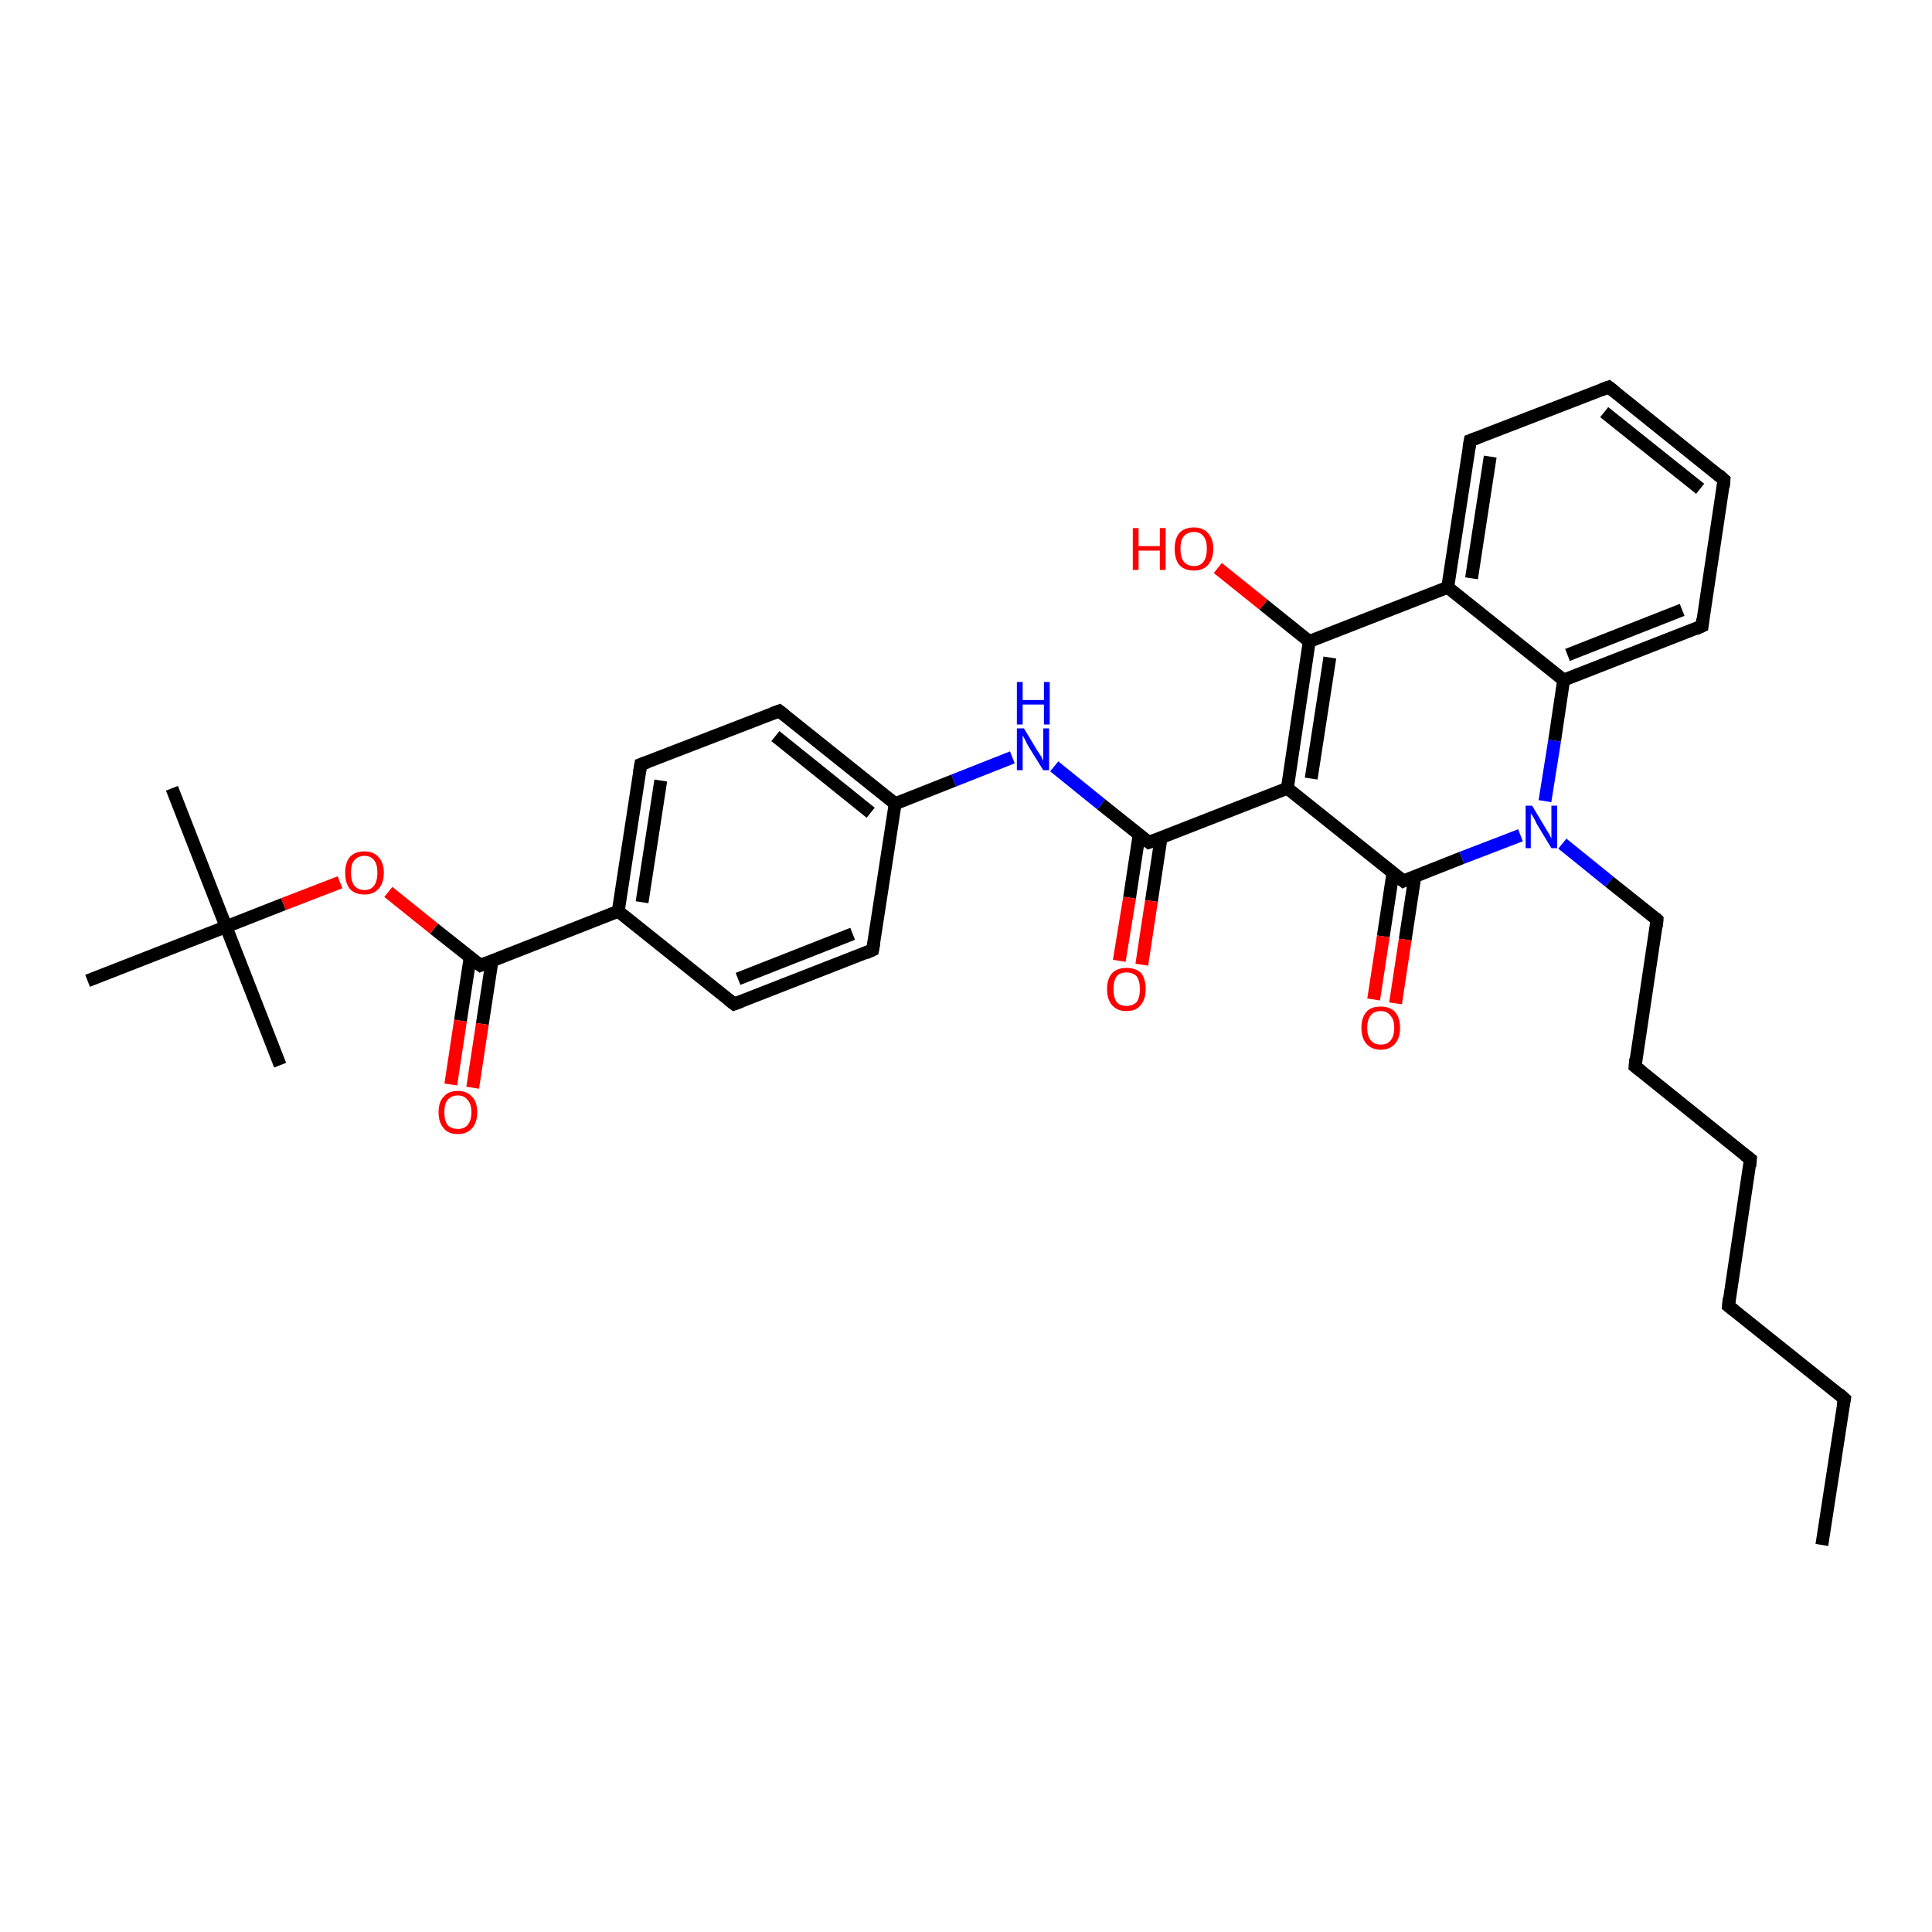 <?xml version='1.0' encoding='iso-8859-1'?>
<svg version='1.1' baseProfile='full'
              xmlns='http://www.w3.org/2000/svg'
                      xmlns:rdkit='http://www.rdkit.org/xml'
                      xmlns:xlink='http://www.w3.org/1999/xlink'
                  xml:space='preserve'
width='300px' height='300px' viewBox='0 0 300 300'>
<!-- END OF HEADER -->
<rect style='opacity:1.0;fill:#FFFFFF;stroke:none' width='300.0' height='300.0' x='0.0' y='0.0'> </rect>
<path class='bond-0 atom-0 atom-1' d='M 282.9,239.9 L 286.4,217.2' style='fill:none;fill-rule:evenodd;stroke:#000000;stroke-width:2.0px;stroke-linecap:butt;stroke-linejoin:miter;stroke-opacity:1' />
<path class='bond-1 atom-1 atom-2' d='M 286.4,217.2 L 268.4,202.8' style='fill:none;fill-rule:evenodd;stroke:#000000;stroke-width:2.0px;stroke-linecap:butt;stroke-linejoin:miter;stroke-opacity:1' />
<path class='bond-2 atom-2 atom-3' d='M 268.4,202.8 L 271.8,180.0' style='fill:none;fill-rule:evenodd;stroke:#000000;stroke-width:2.0px;stroke-linecap:butt;stroke-linejoin:miter;stroke-opacity:1' />
<path class='bond-3 atom-3 atom-4' d='M 271.8,180.0 L 253.9,165.6' style='fill:none;fill-rule:evenodd;stroke:#000000;stroke-width:2.0px;stroke-linecap:butt;stroke-linejoin:miter;stroke-opacity:1' />
<path class='bond-4 atom-4 atom-5' d='M 253.9,165.6 L 257.3,142.8' style='fill:none;fill-rule:evenodd;stroke:#000000;stroke-width:2.0px;stroke-linecap:butt;stroke-linejoin:miter;stroke-opacity:1' />
<path class='bond-5 atom-5 atom-6' d='M 257.3,142.8 L 249.9,136.9' style='fill:none;fill-rule:evenodd;stroke:#000000;stroke-width:2.0px;stroke-linecap:butt;stroke-linejoin:miter;stroke-opacity:1' />
<path class='bond-5 atom-5 atom-6' d='M 249.9,136.9 L 242.6,131.0' style='fill:none;fill-rule:evenodd;stroke:#0000FF;stroke-width:2.0px;stroke-linecap:butt;stroke-linejoin:miter;stroke-opacity:1' />
<path class='bond-6 atom-6 atom-7' d='M 239.9,124.4 L 241.4,115.0' style='fill:none;fill-rule:evenodd;stroke:#0000FF;stroke-width:2.0px;stroke-linecap:butt;stroke-linejoin:miter;stroke-opacity:1' />
<path class='bond-6 atom-6 atom-7' d='M 241.4,115.0 L 242.8,105.6' style='fill:none;fill-rule:evenodd;stroke:#000000;stroke-width:2.0px;stroke-linecap:butt;stroke-linejoin:miter;stroke-opacity:1' />
<path class='bond-7 atom-7 atom-8' d='M 242.8,105.6 L 264.3,97.2' style='fill:none;fill-rule:evenodd;stroke:#000000;stroke-width:2.0px;stroke-linecap:butt;stroke-linejoin:miter;stroke-opacity:1' />
<path class='bond-7 atom-7 atom-8' d='M 243.4,101.7 L 261.2,94.7' style='fill:none;fill-rule:evenodd;stroke:#000000;stroke-width:2.0px;stroke-linecap:butt;stroke-linejoin:miter;stroke-opacity:1' />
<path class='bond-8 atom-8 atom-9' d='M 264.3,97.2 L 267.7,74.5' style='fill:none;fill-rule:evenodd;stroke:#000000;stroke-width:2.0px;stroke-linecap:butt;stroke-linejoin:miter;stroke-opacity:1' />
<path class='bond-9 atom-9 atom-10' d='M 267.7,74.5 L 249.8,60.1' style='fill:none;fill-rule:evenodd;stroke:#000000;stroke-width:2.0px;stroke-linecap:butt;stroke-linejoin:miter;stroke-opacity:1' />
<path class='bond-9 atom-9 atom-10' d='M 264.0,75.9 L 249.1,64.0' style='fill:none;fill-rule:evenodd;stroke:#000000;stroke-width:2.0px;stroke-linecap:butt;stroke-linejoin:miter;stroke-opacity:1' />
<path class='bond-10 atom-10 atom-11' d='M 249.8,60.1 L 228.3,68.4' style='fill:none;fill-rule:evenodd;stroke:#000000;stroke-width:2.0px;stroke-linecap:butt;stroke-linejoin:miter;stroke-opacity:1' />
<path class='bond-11 atom-11 atom-12' d='M 228.3,68.4 L 224.8,91.2' style='fill:none;fill-rule:evenodd;stroke:#000000;stroke-width:2.0px;stroke-linecap:butt;stroke-linejoin:miter;stroke-opacity:1' />
<path class='bond-11 atom-11 atom-12' d='M 231.4,70.9 L 228.5,89.8' style='fill:none;fill-rule:evenodd;stroke:#000000;stroke-width:2.0px;stroke-linecap:butt;stroke-linejoin:miter;stroke-opacity:1' />
<path class='bond-12 atom-12 atom-13' d='M 224.8,91.2 L 203.3,99.6' style='fill:none;fill-rule:evenodd;stroke:#000000;stroke-width:2.0px;stroke-linecap:butt;stroke-linejoin:miter;stroke-opacity:1' />
<path class='bond-13 atom-13 atom-14' d='M 203.3,99.6 L 196.2,93.9' style='fill:none;fill-rule:evenodd;stroke:#000000;stroke-width:2.0px;stroke-linecap:butt;stroke-linejoin:miter;stroke-opacity:1' />
<path class='bond-13 atom-13 atom-14' d='M 196.2,93.9 L 189.1,88.2' style='fill:none;fill-rule:evenodd;stroke:#FF0000;stroke-width:2.0px;stroke-linecap:butt;stroke-linejoin:miter;stroke-opacity:1' />
<path class='bond-14 atom-13 atom-15' d='M 203.3,99.6 L 199.9,122.4' style='fill:none;fill-rule:evenodd;stroke:#000000;stroke-width:2.0px;stroke-linecap:butt;stroke-linejoin:miter;stroke-opacity:1' />
<path class='bond-14 atom-13 atom-15' d='M 206.5,102.1 L 203.6,120.9' style='fill:none;fill-rule:evenodd;stroke:#000000;stroke-width:2.0px;stroke-linecap:butt;stroke-linejoin:miter;stroke-opacity:1' />
<path class='bond-15 atom-15 atom-16' d='M 199.9,122.4 L 178.4,130.8' style='fill:none;fill-rule:evenodd;stroke:#000000;stroke-width:2.0px;stroke-linecap:butt;stroke-linejoin:miter;stroke-opacity:1' />
<path class='bond-16 atom-16 atom-17' d='M 176.9,129.5 L 175.4,139.4' style='fill:none;fill-rule:evenodd;stroke:#000000;stroke-width:2.0px;stroke-linecap:butt;stroke-linejoin:miter;stroke-opacity:1' />
<path class='bond-16 atom-16 atom-17' d='M 175.4,139.4 L 173.8,149.2' style='fill:none;fill-rule:evenodd;stroke:#FF0000;stroke-width:2.0px;stroke-linecap:butt;stroke-linejoin:miter;stroke-opacity:1' />
<path class='bond-16 atom-16 atom-17' d='M 180.3,130.0 L 178.8,139.9' style='fill:none;fill-rule:evenodd;stroke:#000000;stroke-width:2.0px;stroke-linecap:butt;stroke-linejoin:miter;stroke-opacity:1' />
<path class='bond-16 atom-16 atom-17' d='M 178.8,139.9 L 177.3,149.8' style='fill:none;fill-rule:evenodd;stroke:#FF0000;stroke-width:2.0px;stroke-linecap:butt;stroke-linejoin:miter;stroke-opacity:1' />
<path class='bond-17 atom-16 atom-18' d='M 178.4,130.8 L 171.0,124.9' style='fill:none;fill-rule:evenodd;stroke:#000000;stroke-width:2.0px;stroke-linecap:butt;stroke-linejoin:miter;stroke-opacity:1' />
<path class='bond-17 atom-16 atom-18' d='M 171.0,124.9 L 163.7,119.0' style='fill:none;fill-rule:evenodd;stroke:#0000FF;stroke-width:2.0px;stroke-linecap:butt;stroke-linejoin:miter;stroke-opacity:1' />
<path class='bond-18 atom-18 atom-19' d='M 157.2,117.6 L 148.1,121.2' style='fill:none;fill-rule:evenodd;stroke:#0000FF;stroke-width:2.0px;stroke-linecap:butt;stroke-linejoin:miter;stroke-opacity:1' />
<path class='bond-18 atom-18 atom-19' d='M 148.1,121.2 L 139.0,124.8' style='fill:none;fill-rule:evenodd;stroke:#000000;stroke-width:2.0px;stroke-linecap:butt;stroke-linejoin:miter;stroke-opacity:1' />
<path class='bond-19 atom-19 atom-20' d='M 139.0,124.8 L 121.0,110.4' style='fill:none;fill-rule:evenodd;stroke:#000000;stroke-width:2.0px;stroke-linecap:butt;stroke-linejoin:miter;stroke-opacity:1' />
<path class='bond-19 atom-19 atom-20' d='M 135.2,126.2 L 120.4,114.3' style='fill:none;fill-rule:evenodd;stroke:#000000;stroke-width:2.0px;stroke-linecap:butt;stroke-linejoin:miter;stroke-opacity:1' />
<path class='bond-20 atom-20 atom-21' d='M 121.0,110.4 L 99.5,118.7' style='fill:none;fill-rule:evenodd;stroke:#000000;stroke-width:2.0px;stroke-linecap:butt;stroke-linejoin:miter;stroke-opacity:1' />
<path class='bond-21 atom-21 atom-22' d='M 99.5,118.7 L 96.0,141.5' style='fill:none;fill-rule:evenodd;stroke:#000000;stroke-width:2.0px;stroke-linecap:butt;stroke-linejoin:miter;stroke-opacity:1' />
<path class='bond-21 atom-21 atom-22' d='M 102.6,121.2 L 99.7,140.1' style='fill:none;fill-rule:evenodd;stroke:#000000;stroke-width:2.0px;stroke-linecap:butt;stroke-linejoin:miter;stroke-opacity:1' />
<path class='bond-22 atom-22 atom-23' d='M 96.0,141.5 L 114.0,155.9' style='fill:none;fill-rule:evenodd;stroke:#000000;stroke-width:2.0px;stroke-linecap:butt;stroke-linejoin:miter;stroke-opacity:1' />
<path class='bond-23 atom-23 atom-24' d='M 114.0,155.9 L 135.5,147.5' style='fill:none;fill-rule:evenodd;stroke:#000000;stroke-width:2.0px;stroke-linecap:butt;stroke-linejoin:miter;stroke-opacity:1' />
<path class='bond-23 atom-23 atom-24' d='M 114.6,152.0 L 132.4,145.0' style='fill:none;fill-rule:evenodd;stroke:#000000;stroke-width:2.0px;stroke-linecap:butt;stroke-linejoin:miter;stroke-opacity:1' />
<path class='bond-24 atom-22 atom-25' d='M 96.0,141.5 L 74.6,149.9' style='fill:none;fill-rule:evenodd;stroke:#000000;stroke-width:2.0px;stroke-linecap:butt;stroke-linejoin:miter;stroke-opacity:1' />
<path class='bond-25 atom-25 atom-26' d='M 73.0,148.7 L 71.5,158.5' style='fill:none;fill-rule:evenodd;stroke:#000000;stroke-width:2.0px;stroke-linecap:butt;stroke-linejoin:miter;stroke-opacity:1' />
<path class='bond-25 atom-25 atom-26' d='M 71.5,158.5 L 70.0,168.4' style='fill:none;fill-rule:evenodd;stroke:#FF0000;stroke-width:2.0px;stroke-linecap:butt;stroke-linejoin:miter;stroke-opacity:1' />
<path class='bond-25 atom-25 atom-26' d='M 76.4,149.2 L 74.9,159.0' style='fill:none;fill-rule:evenodd;stroke:#000000;stroke-width:2.0px;stroke-linecap:butt;stroke-linejoin:miter;stroke-opacity:1' />
<path class='bond-25 atom-25 atom-26' d='M 74.9,159.0 L 73.4,168.9' style='fill:none;fill-rule:evenodd;stroke:#FF0000;stroke-width:2.0px;stroke-linecap:butt;stroke-linejoin:miter;stroke-opacity:1' />
<path class='bond-26 atom-25 atom-27' d='M 74.6,149.9 L 67.4,144.2' style='fill:none;fill-rule:evenodd;stroke:#000000;stroke-width:2.0px;stroke-linecap:butt;stroke-linejoin:miter;stroke-opacity:1' />
<path class='bond-26 atom-25 atom-27' d='M 67.4,144.2 L 60.3,138.5' style='fill:none;fill-rule:evenodd;stroke:#FF0000;stroke-width:2.0px;stroke-linecap:butt;stroke-linejoin:miter;stroke-opacity:1' />
<path class='bond-27 atom-27 atom-28' d='M 52.8,137.0 L 44.0,140.4' style='fill:none;fill-rule:evenodd;stroke:#FF0000;stroke-width:2.0px;stroke-linecap:butt;stroke-linejoin:miter;stroke-opacity:1' />
<path class='bond-27 atom-27 atom-28' d='M 44.0,140.4 L 35.1,143.9' style='fill:none;fill-rule:evenodd;stroke:#000000;stroke-width:2.0px;stroke-linecap:butt;stroke-linejoin:miter;stroke-opacity:1' />
<path class='bond-28 atom-28 atom-29' d='M 35.1,143.9 L 26.7,122.4' style='fill:none;fill-rule:evenodd;stroke:#000000;stroke-width:2.0px;stroke-linecap:butt;stroke-linejoin:miter;stroke-opacity:1' />
<path class='bond-29 atom-28 atom-30' d='M 35.1,143.9 L 43.5,165.4' style='fill:none;fill-rule:evenodd;stroke:#000000;stroke-width:2.0px;stroke-linecap:butt;stroke-linejoin:miter;stroke-opacity:1' />
<path class='bond-30 atom-28 atom-31' d='M 35.1,143.9 L 13.6,152.3' style='fill:none;fill-rule:evenodd;stroke:#000000;stroke-width:2.0px;stroke-linecap:butt;stroke-linejoin:miter;stroke-opacity:1' />
<path class='bond-31 atom-15 atom-32' d='M 199.9,122.4 L 217.9,136.8' style='fill:none;fill-rule:evenodd;stroke:#000000;stroke-width:2.0px;stroke-linecap:butt;stroke-linejoin:miter;stroke-opacity:1' />
<path class='bond-32 atom-32 atom-33' d='M 216.3,135.5 L 214.8,145.4' style='fill:none;fill-rule:evenodd;stroke:#000000;stroke-width:2.0px;stroke-linecap:butt;stroke-linejoin:miter;stroke-opacity:1' />
<path class='bond-32 atom-32 atom-33' d='M 214.8,145.4 L 213.3,155.2' style='fill:none;fill-rule:evenodd;stroke:#FF0000;stroke-width:2.0px;stroke-linecap:butt;stroke-linejoin:miter;stroke-opacity:1' />
<path class='bond-32 atom-32 atom-33' d='M 219.7,136.1 L 218.2,145.9' style='fill:none;fill-rule:evenodd;stroke:#000000;stroke-width:2.0px;stroke-linecap:butt;stroke-linejoin:miter;stroke-opacity:1' />
<path class='bond-32 atom-32 atom-33' d='M 218.2,145.9 L 216.7,155.8' style='fill:none;fill-rule:evenodd;stroke:#FF0000;stroke-width:2.0px;stroke-linecap:butt;stroke-linejoin:miter;stroke-opacity:1' />
<path class='bond-33 atom-32 atom-6' d='M 217.9,136.8 L 227.0,133.2' style='fill:none;fill-rule:evenodd;stroke:#000000;stroke-width:2.0px;stroke-linecap:butt;stroke-linejoin:miter;stroke-opacity:1' />
<path class='bond-33 atom-32 atom-6' d='M 227.0,133.2 L 236.1,129.7' style='fill:none;fill-rule:evenodd;stroke:#0000FF;stroke-width:2.0px;stroke-linecap:butt;stroke-linejoin:miter;stroke-opacity:1' />
<path class='bond-34 atom-12 atom-7' d='M 224.8,91.2 L 242.8,105.6' style='fill:none;fill-rule:evenodd;stroke:#000000;stroke-width:2.0px;stroke-linecap:butt;stroke-linejoin:miter;stroke-opacity:1' />
<path class='bond-35 atom-24 atom-19' d='M 135.5,147.5 L 139.0,124.8' style='fill:none;fill-rule:evenodd;stroke:#000000;stroke-width:2.0px;stroke-linecap:butt;stroke-linejoin:miter;stroke-opacity:1' />
<path d='M 286.2,218.3 L 286.4,217.2 L 285.5,216.4' style='fill:none;stroke:#000000;stroke-width:2.0px;stroke-linecap:butt;stroke-linejoin:miter;stroke-opacity:1;' />
<path d='M 269.3,203.5 L 268.4,202.8 L 268.5,201.6' style='fill:none;stroke:#000000;stroke-width:2.0px;stroke-linecap:butt;stroke-linejoin:miter;stroke-opacity:1;' />
<path d='M 271.7,181.1 L 271.8,180.0 L 270.9,179.3' style='fill:none;stroke:#000000;stroke-width:2.0px;stroke-linecap:butt;stroke-linejoin:miter;stroke-opacity:1;' />
<path d='M 254.8,166.3 L 253.9,165.6 L 254.0,164.4' style='fill:none;stroke:#000000;stroke-width:2.0px;stroke-linecap:butt;stroke-linejoin:miter;stroke-opacity:1;' />
<path d='M 257.2,143.9 L 257.3,142.8 L 257.0,142.5' style='fill:none;stroke:#000000;stroke-width:2.0px;stroke-linecap:butt;stroke-linejoin:miter;stroke-opacity:1;' />
<path d='M 263.2,97.7 L 264.3,97.2 L 264.4,96.1' style='fill:none;stroke:#000000;stroke-width:2.0px;stroke-linecap:butt;stroke-linejoin:miter;stroke-opacity:1;' />
<path d='M 267.6,75.6 L 267.7,74.5 L 266.8,73.7' style='fill:none;stroke:#000000;stroke-width:2.0px;stroke-linecap:butt;stroke-linejoin:miter;stroke-opacity:1;' />
<path d='M 250.7,60.8 L 249.8,60.1 L 248.7,60.5' style='fill:none;stroke:#000000;stroke-width:2.0px;stroke-linecap:butt;stroke-linejoin:miter;stroke-opacity:1;' />
<path d='M 229.4,68.0 L 228.3,68.4 L 228.1,69.6' style='fill:none;stroke:#000000;stroke-width:2.0px;stroke-linecap:butt;stroke-linejoin:miter;stroke-opacity:1;' />
<path d='M 179.5,130.4 L 178.4,130.8 L 178.0,130.5' style='fill:none;stroke:#000000;stroke-width:2.0px;stroke-linecap:butt;stroke-linejoin:miter;stroke-opacity:1;' />
<path d='M 121.9,111.1 L 121.0,110.4 L 119.9,110.8' style='fill:none;stroke:#000000;stroke-width:2.0px;stroke-linecap:butt;stroke-linejoin:miter;stroke-opacity:1;' />
<path d='M 100.6,118.3 L 99.5,118.7 L 99.3,119.9' style='fill:none;stroke:#000000;stroke-width:2.0px;stroke-linecap:butt;stroke-linejoin:miter;stroke-opacity:1;' />
<path d='M 113.1,155.2 L 114.0,155.9 L 115.1,155.5' style='fill:none;stroke:#000000;stroke-width:2.0px;stroke-linecap:butt;stroke-linejoin:miter;stroke-opacity:1;' />
<path d='M 134.4,148.0 L 135.5,147.5 L 135.7,146.4' style='fill:none;stroke:#000000;stroke-width:2.0px;stroke-linecap:butt;stroke-linejoin:miter;stroke-opacity:1;' />
<path d='M 75.6,149.5 L 74.6,149.9 L 74.2,149.6' style='fill:none;stroke:#000000;stroke-width:2.0px;stroke-linecap:butt;stroke-linejoin:miter;stroke-opacity:1;' />
<path d='M 217.0,136.1 L 217.9,136.8 L 218.3,136.6' style='fill:none;stroke:#000000;stroke-width:2.0px;stroke-linecap:butt;stroke-linejoin:miter;stroke-opacity:1;' />
<path class='atom-6' d='M 237.9 125.1
L 240.0 128.6
Q 240.2 128.9, 240.6 129.6
Q 240.9 130.2, 240.9 130.2
L 240.9 125.1
L 241.8 125.1
L 241.8 131.7
L 240.9 131.7
L 238.6 127.9
Q 238.4 127.4, 238.1 126.9
Q 237.8 126.4, 237.7 126.3
L 237.7 131.7
L 236.9 131.7
L 236.9 125.1
L 237.9 125.1
' fill='#0000FF'/>
<path class='atom-14' d='M 175.9 82.0
L 176.8 82.0
L 176.8 84.8
L 180.1 84.8
L 180.1 82.0
L 181.0 82.0
L 181.0 88.5
L 180.1 88.5
L 180.1 85.5
L 176.8 85.5
L 176.8 88.5
L 175.9 88.5
L 175.9 82.0
' fill='#FF0000'/>
<path class='atom-14' d='M 182.4 85.2
Q 182.4 83.7, 183.1 82.8
Q 183.9 81.9, 185.4 81.9
Q 186.8 81.9, 187.6 82.8
Q 188.4 83.7, 188.4 85.2
Q 188.4 86.8, 187.6 87.7
Q 186.8 88.6, 185.4 88.6
Q 183.9 88.6, 183.1 87.7
Q 182.4 86.8, 182.4 85.2
M 185.4 87.9
Q 186.4 87.9, 186.9 87.2
Q 187.4 86.5, 187.4 85.2
Q 187.4 83.9, 186.9 83.3
Q 186.4 82.6, 185.4 82.6
Q 184.4 82.6, 183.8 83.3
Q 183.3 83.9, 183.3 85.2
Q 183.3 86.5, 183.8 87.2
Q 184.4 87.9, 185.4 87.9
' fill='#FF0000'/>
<path class='atom-17' d='M 171.9 153.6
Q 171.9 152.0, 172.7 151.1
Q 173.5 150.3, 174.9 150.3
Q 176.4 150.3, 177.2 151.1
Q 177.9 152.0, 177.9 153.6
Q 177.9 155.2, 177.1 156.1
Q 176.4 157.0, 174.9 157.0
Q 173.5 157.0, 172.7 156.1
Q 171.9 155.2, 171.9 153.6
M 174.9 156.2
Q 175.9 156.2, 176.5 155.6
Q 177.0 154.9, 177.0 153.6
Q 177.0 152.3, 176.5 151.6
Q 175.9 151.0, 174.9 151.0
Q 173.9 151.0, 173.4 151.6
Q 172.9 152.3, 172.9 153.6
Q 172.9 154.9, 173.4 155.6
Q 173.9 156.2, 174.9 156.2
' fill='#FF0000'/>
<path class='atom-18' d='M 159.0 113.1
L 161.1 116.6
Q 161.3 116.9, 161.7 117.5
Q 162.0 118.1, 162.0 118.2
L 162.0 113.1
L 162.9 113.1
L 162.9 119.6
L 162.0 119.6
L 159.7 115.9
Q 159.4 115.4, 159.2 114.9
Q 158.9 114.4, 158.8 114.2
L 158.8 119.6
L 157.9 119.6
L 157.9 113.1
L 159.0 113.1
' fill='#0000FF'/>
<path class='atom-18' d='M 157.9 105.9
L 158.8 105.9
L 158.8 108.7
L 162.1 108.7
L 162.1 105.9
L 163.0 105.9
L 163.0 112.5
L 162.1 112.5
L 162.1 109.4
L 158.8 109.4
L 158.8 112.5
L 157.9 112.5
L 157.9 105.9
' fill='#0000FF'/>
<path class='atom-26' d='M 68.1 172.7
Q 68.1 171.1, 68.9 170.3
Q 69.6 169.4, 71.1 169.4
Q 72.5 169.4, 73.3 170.3
Q 74.1 171.1, 74.1 172.7
Q 74.1 174.3, 73.3 175.2
Q 72.5 176.1, 71.1 176.1
Q 69.6 176.1, 68.9 175.2
Q 68.1 174.3, 68.1 172.7
M 71.1 175.3
Q 72.1 175.3, 72.6 174.7
Q 73.2 174.0, 73.2 172.7
Q 73.2 171.4, 72.6 170.8
Q 72.1 170.1, 71.1 170.1
Q 70.1 170.1, 69.5 170.8
Q 69.0 171.4, 69.0 172.7
Q 69.0 174.0, 69.5 174.7
Q 70.1 175.3, 71.1 175.3
' fill='#FF0000'/>
<path class='atom-27' d='M 53.6 135.5
Q 53.6 134.0, 54.3 133.1
Q 55.1 132.2, 56.6 132.2
Q 58.0 132.2, 58.8 133.1
Q 59.6 134.0, 59.6 135.5
Q 59.6 137.1, 58.8 138.0
Q 58.0 138.9, 56.6 138.9
Q 55.1 138.9, 54.3 138.0
Q 53.6 137.1, 53.6 135.5
M 56.6 138.2
Q 57.6 138.2, 58.1 137.5
Q 58.6 136.8, 58.6 135.5
Q 58.6 134.2, 58.1 133.6
Q 57.6 132.9, 56.6 132.9
Q 55.6 132.9, 55.0 133.6
Q 54.5 134.2, 54.5 135.5
Q 54.5 136.8, 55.0 137.5
Q 55.6 138.2, 56.6 138.2
' fill='#FF0000'/>
<path class='atom-33' d='M 211.4 159.6
Q 211.4 158.0, 212.2 157.1
Q 212.9 156.3, 214.4 156.3
Q 215.8 156.3, 216.6 157.1
Q 217.4 158.0, 217.4 159.6
Q 217.4 161.2, 216.6 162.1
Q 215.8 163.0, 214.4 163.0
Q 213.0 163.0, 212.2 162.1
Q 211.4 161.2, 211.4 159.6
M 214.4 162.2
Q 215.4 162.2, 215.9 161.6
Q 216.5 160.9, 216.5 159.6
Q 216.5 158.3, 215.9 157.7
Q 215.4 157.0, 214.4 157.0
Q 213.4 157.0, 212.9 157.6
Q 212.3 158.3, 212.3 159.6
Q 212.3 160.9, 212.9 161.6
Q 213.4 162.2, 214.4 162.2
' fill='#FF0000'/>
</svg>
